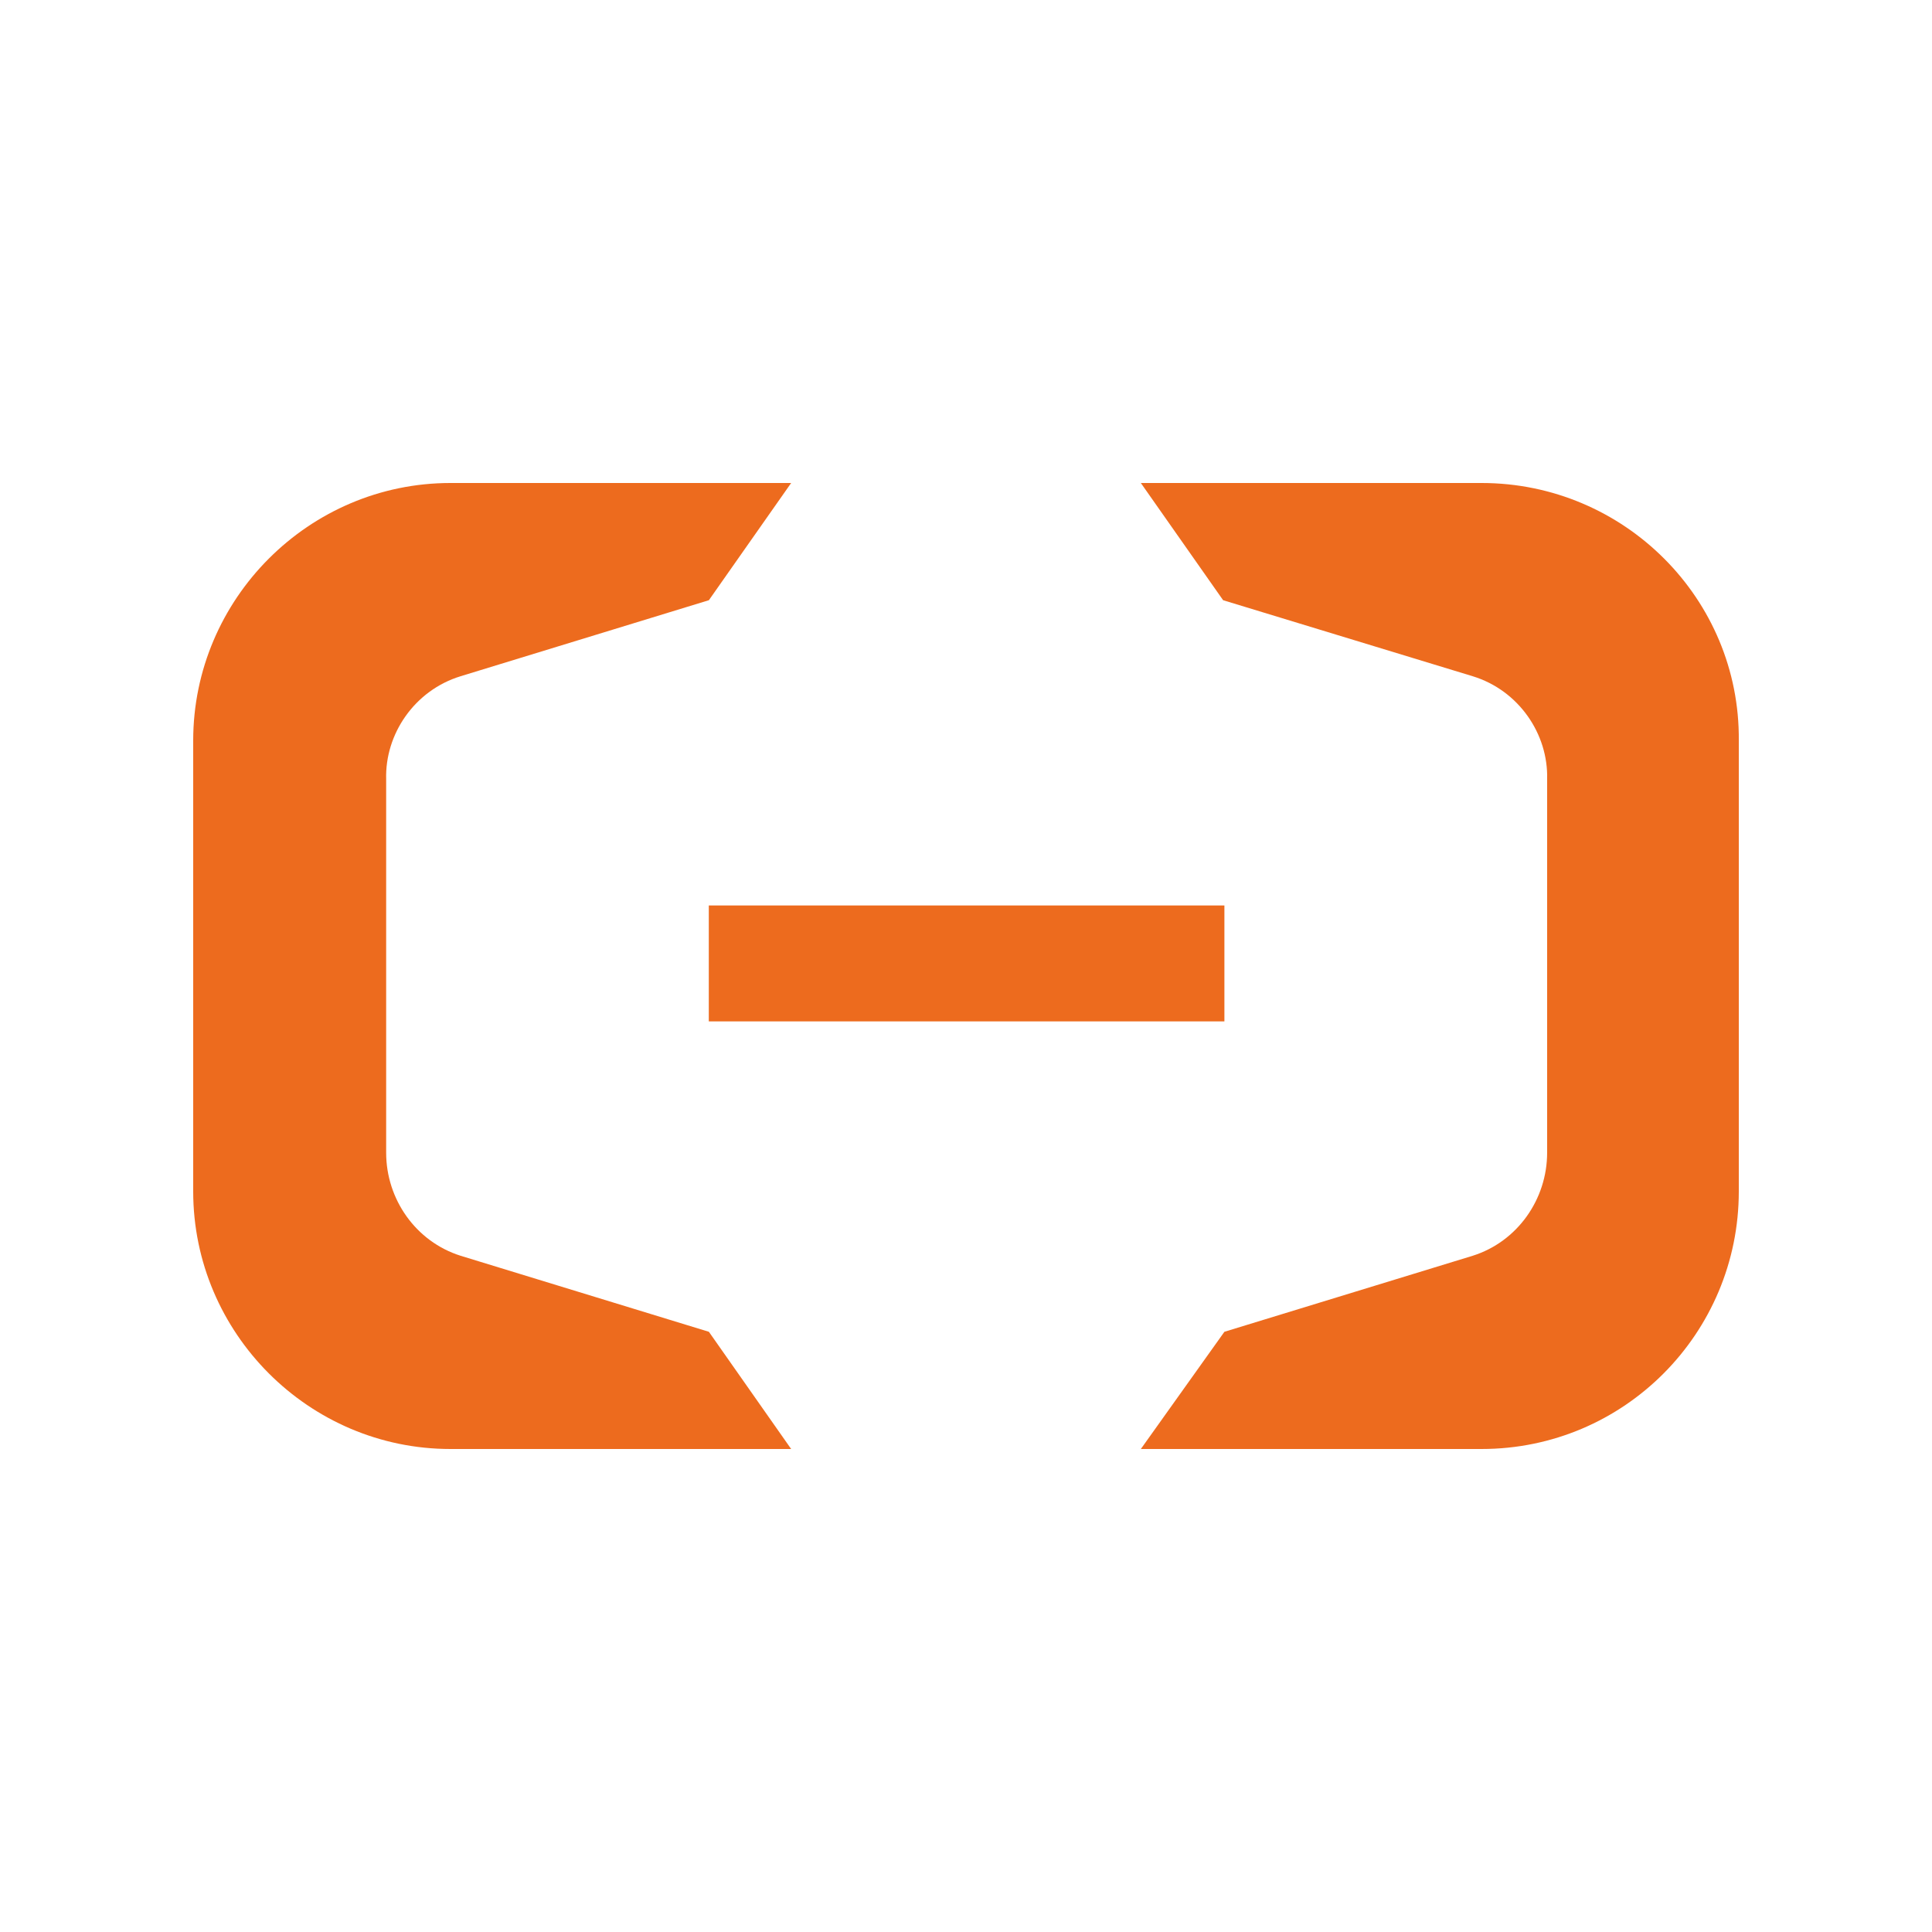 <svg xmlns="http://www.w3.org/2000/svg" fill="none" height="24" viewBox="0 0 24 24" width="24"><g fill="#ed6b1e"><path d="m15.21 11.248h-6.405v1.44h6.405z"></path><path d="m18.405 6h-4.233l1.022 1.456 3.099.944c.575.176.942.72.926 1.28v4.64c0 .576-.367 1.104-.926 1.28l-3.083.944-1.038 1.456h4.233c1.773 0 3.195-1.44 3.195-3.2v-5.6c.016-1.76-1.422-3.2-3.195-3.2z"></path><path d="m5.595 6h4.233l-1.022 1.456-3.083.944c-.575.176-.942.72-.926 1.28v4.64c0 .576.367 1.104.926 1.28l3.083.944 1.022 1.456h-4.233c-1.757 0-3.195-1.44-3.195-3.2v-5.6c0-1.76 1.438-3.2 3.195-3.2z"></path></g></svg>
